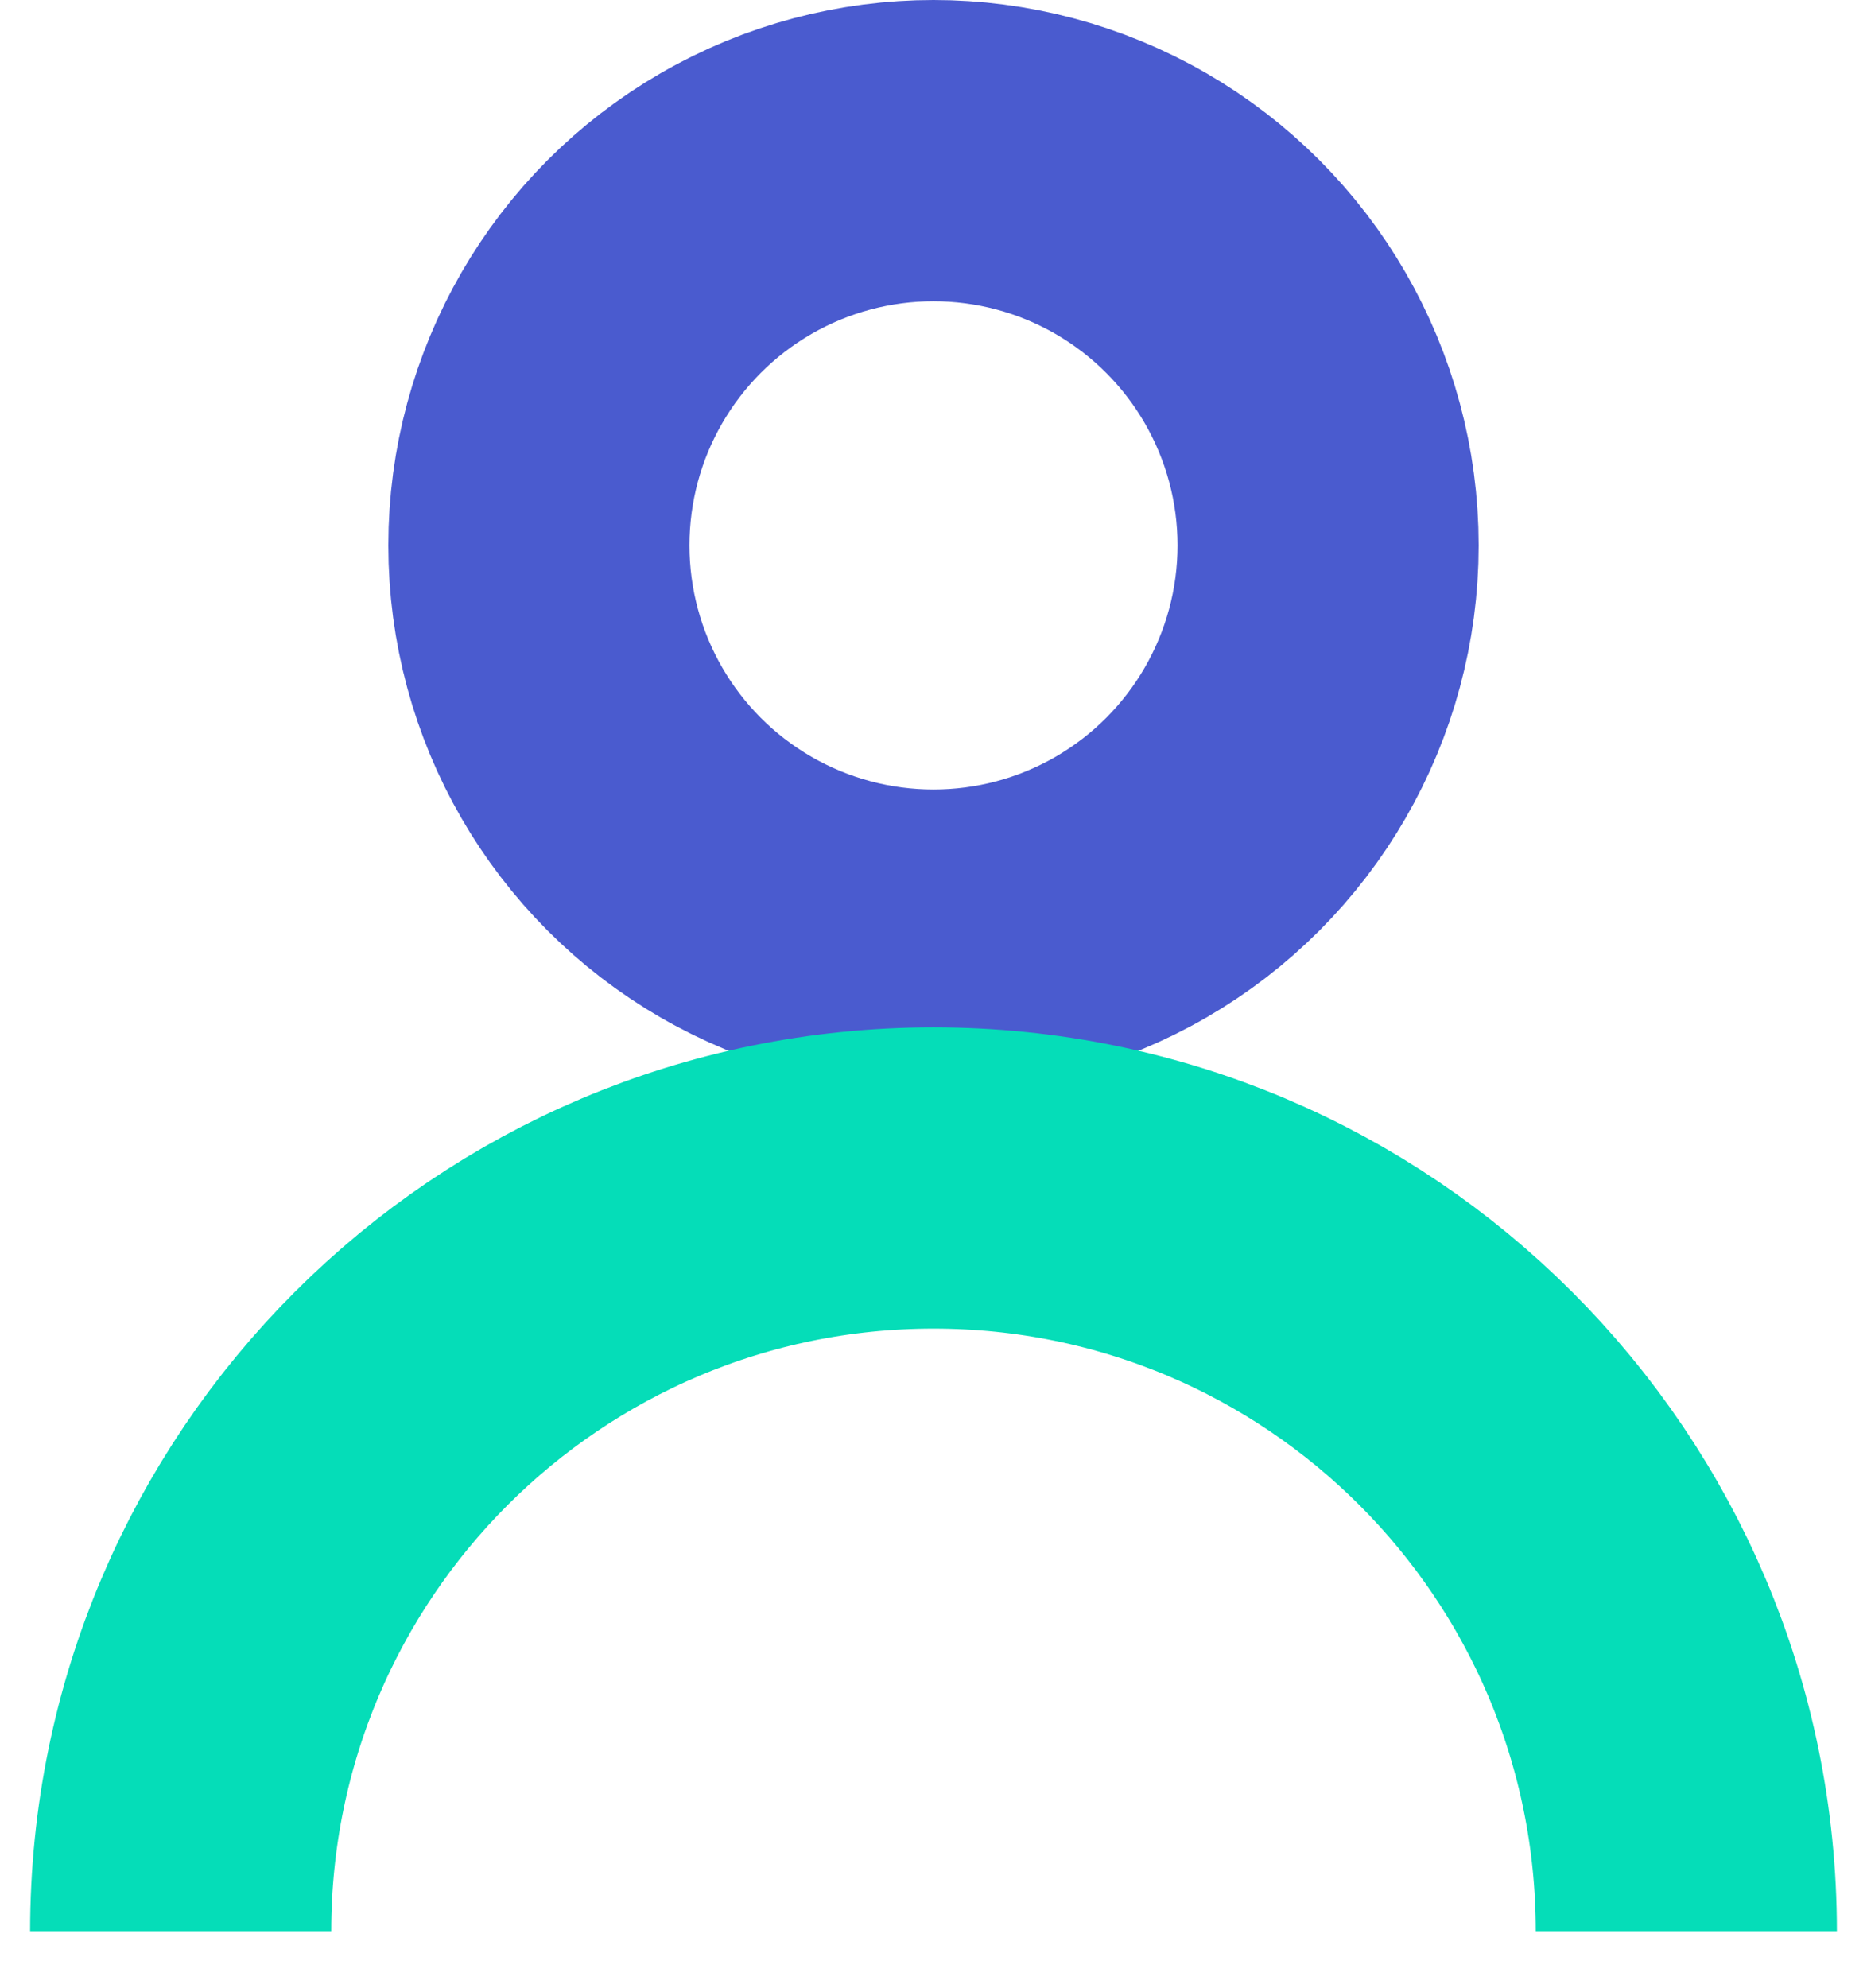<svg width="31" height="33" viewBox="0 0 31 33" fill="none" xmlns="http://www.w3.org/2000/svg">
<g id="Group 22">
<circle id="Ellipse 6" cx="15.5" cy="9.052" r="6.552" stroke="#4A5BCF" stroke-width="5"/>
<path id="Ellipse 7" d="M28 32.052C28 25.148 22.404 19.552 15.5 19.552C8.596 19.552 3 25.148 3 32.052" stroke="#05DDB8" stroke-width="5"/>
</g>
</svg>
